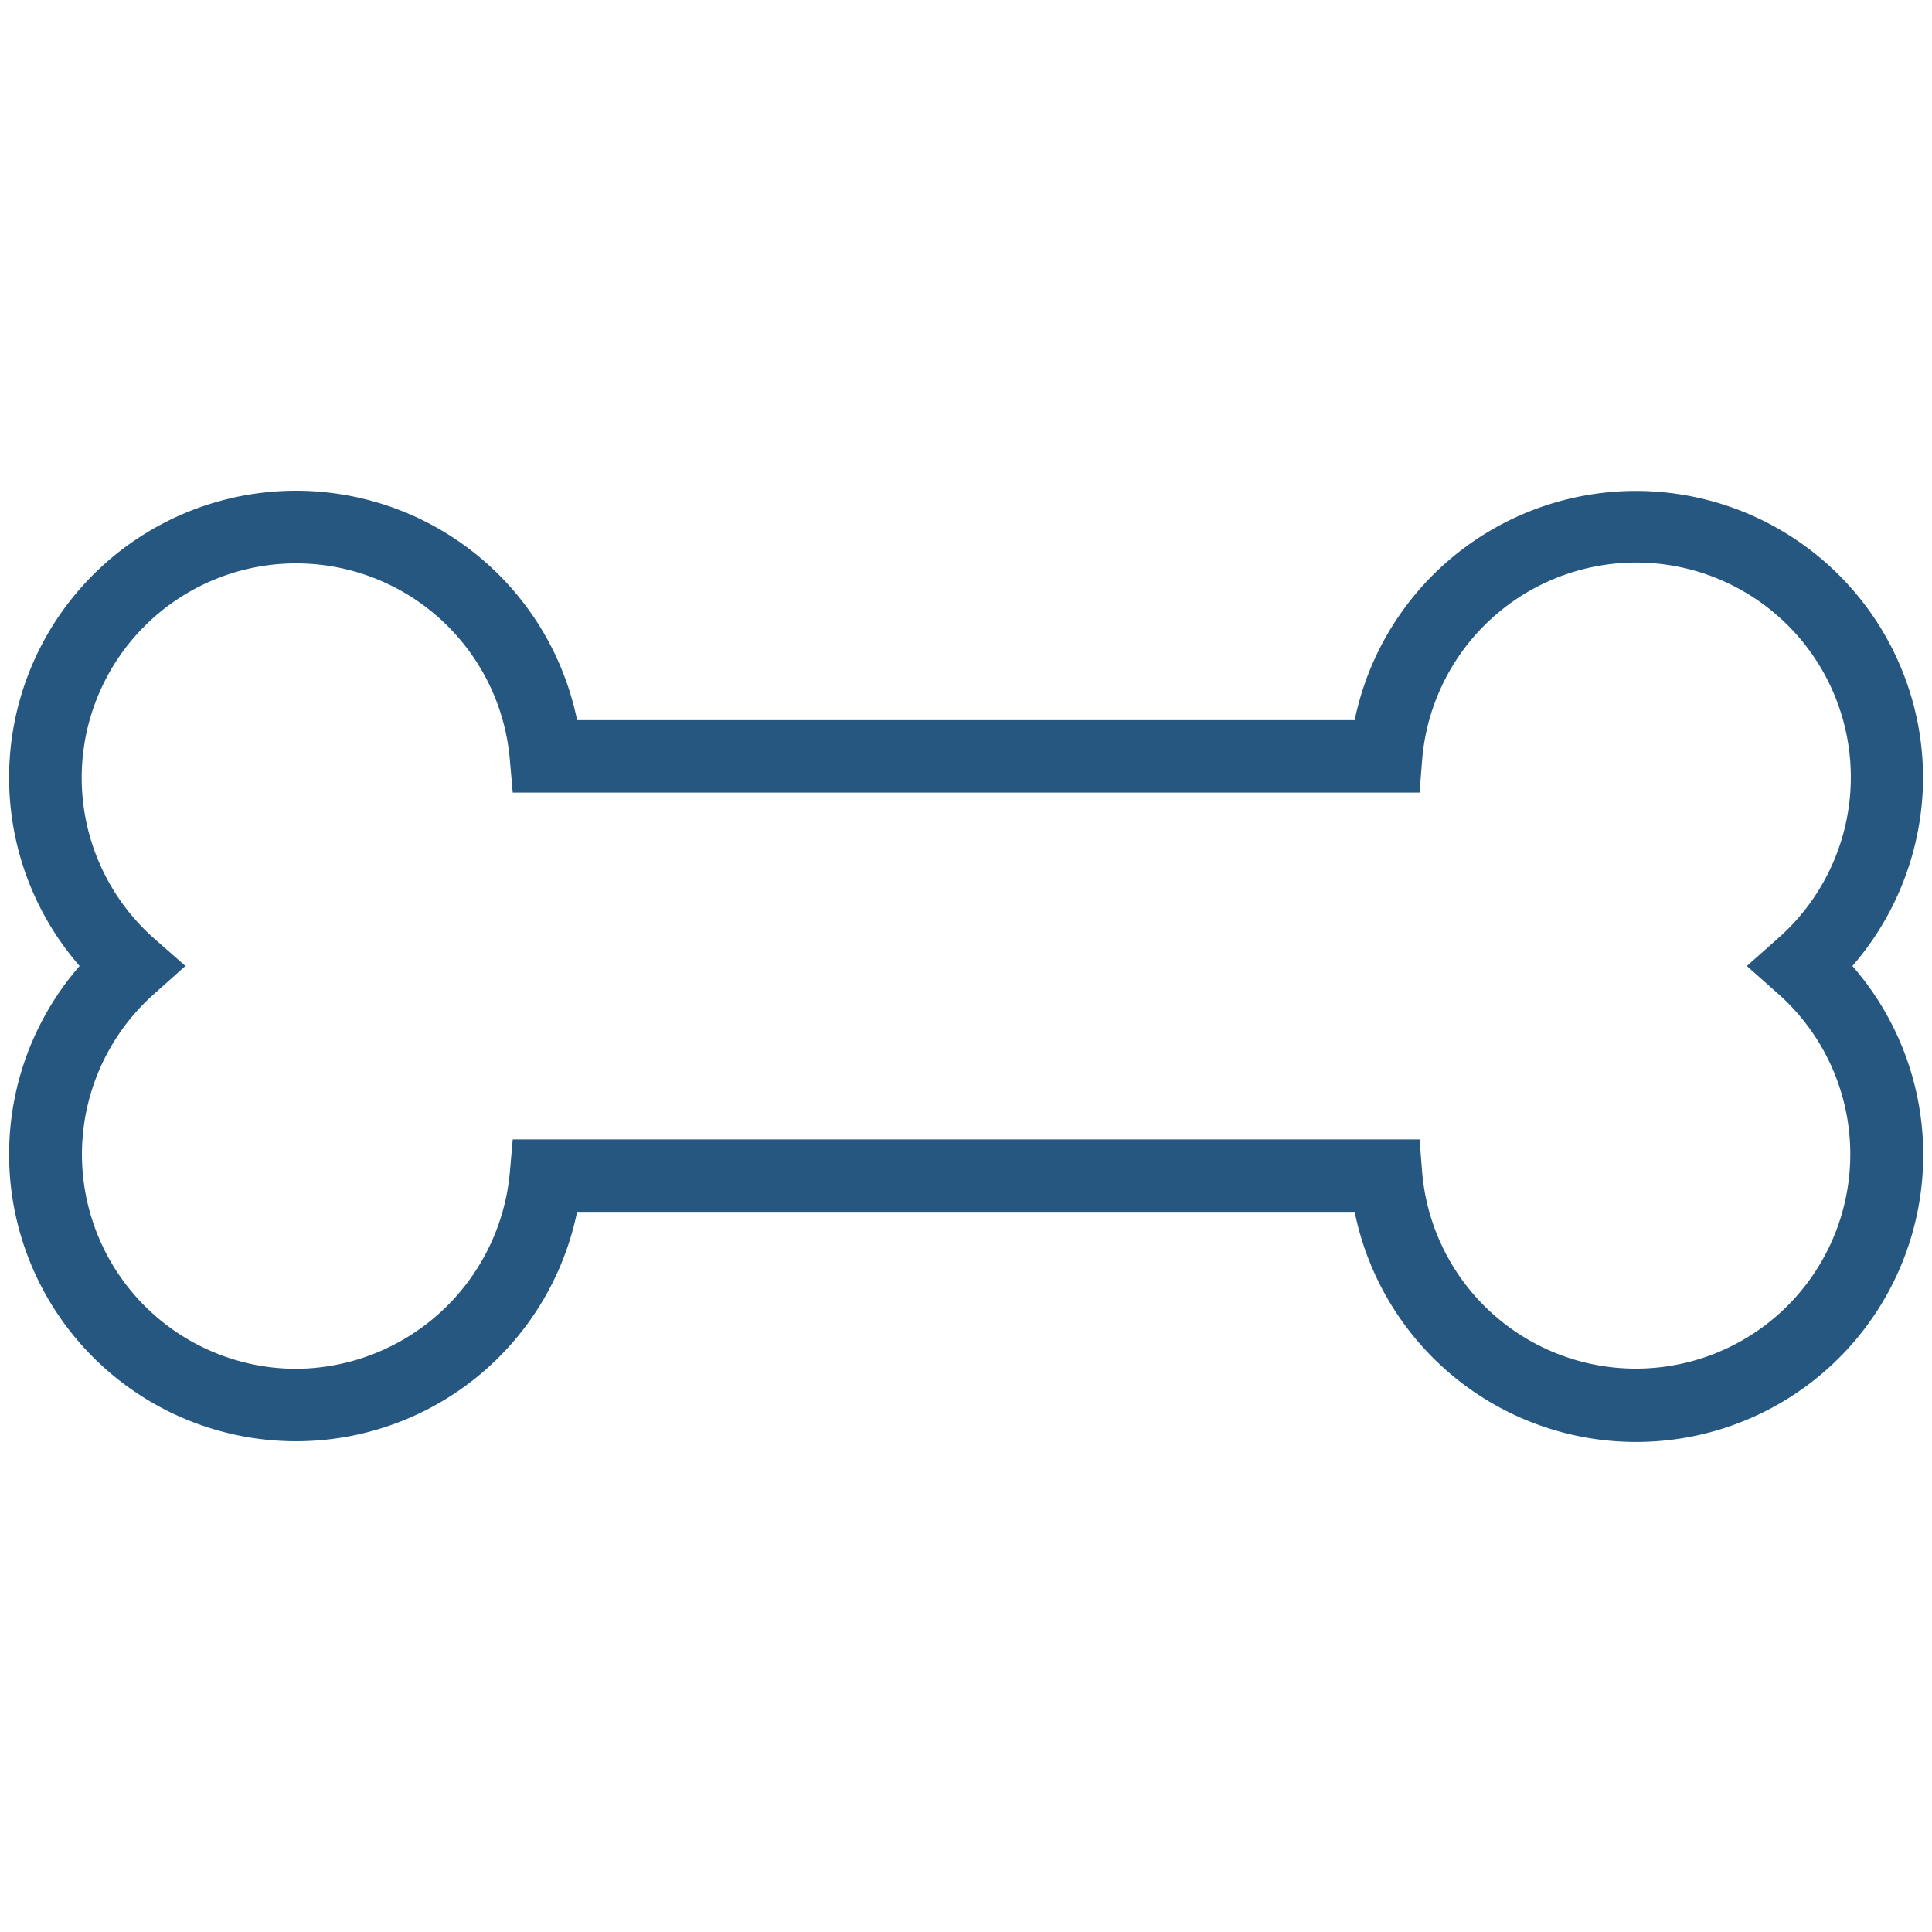 <svg id="Ebene_6" data-name="Ebene 6" xmlns="http://www.w3.org/2000/svg" viewBox="0 0 80 80"><defs><style>.cls-1{fill:#255781;stroke:#255781;stroke-miterlimit:10;stroke-width:0.5px;}</style></defs><path class="cls-1" d="M79.38,32.21A11.64,11.64,0,0,0,56.3,30.07H23.69A11.63,11.63,0,1,0,3.63,40a11.63,11.63,0,1,0,20.06,9.93H56.3A11.64,11.64,0,1,0,76.37,40,11.7,11.7,0,0,0,79.38,32.21ZM12.26,56.93a9.13,9.13,0,0,1-6-16L7.3,40l-1.07-.94a9.13,9.13,0,1,1,15.13-7.63l.1,1.14H58.55l.09-1.14a9.14,9.14,0,1,1,15.13,7.63L72.71,40l1.06.94a9.13,9.13,0,1,1-15.13,7.63l-.09-1.14H21.46l-.1,1.14A9.19,9.19,0,0,1,12.26,56.93Z"/></svg>
